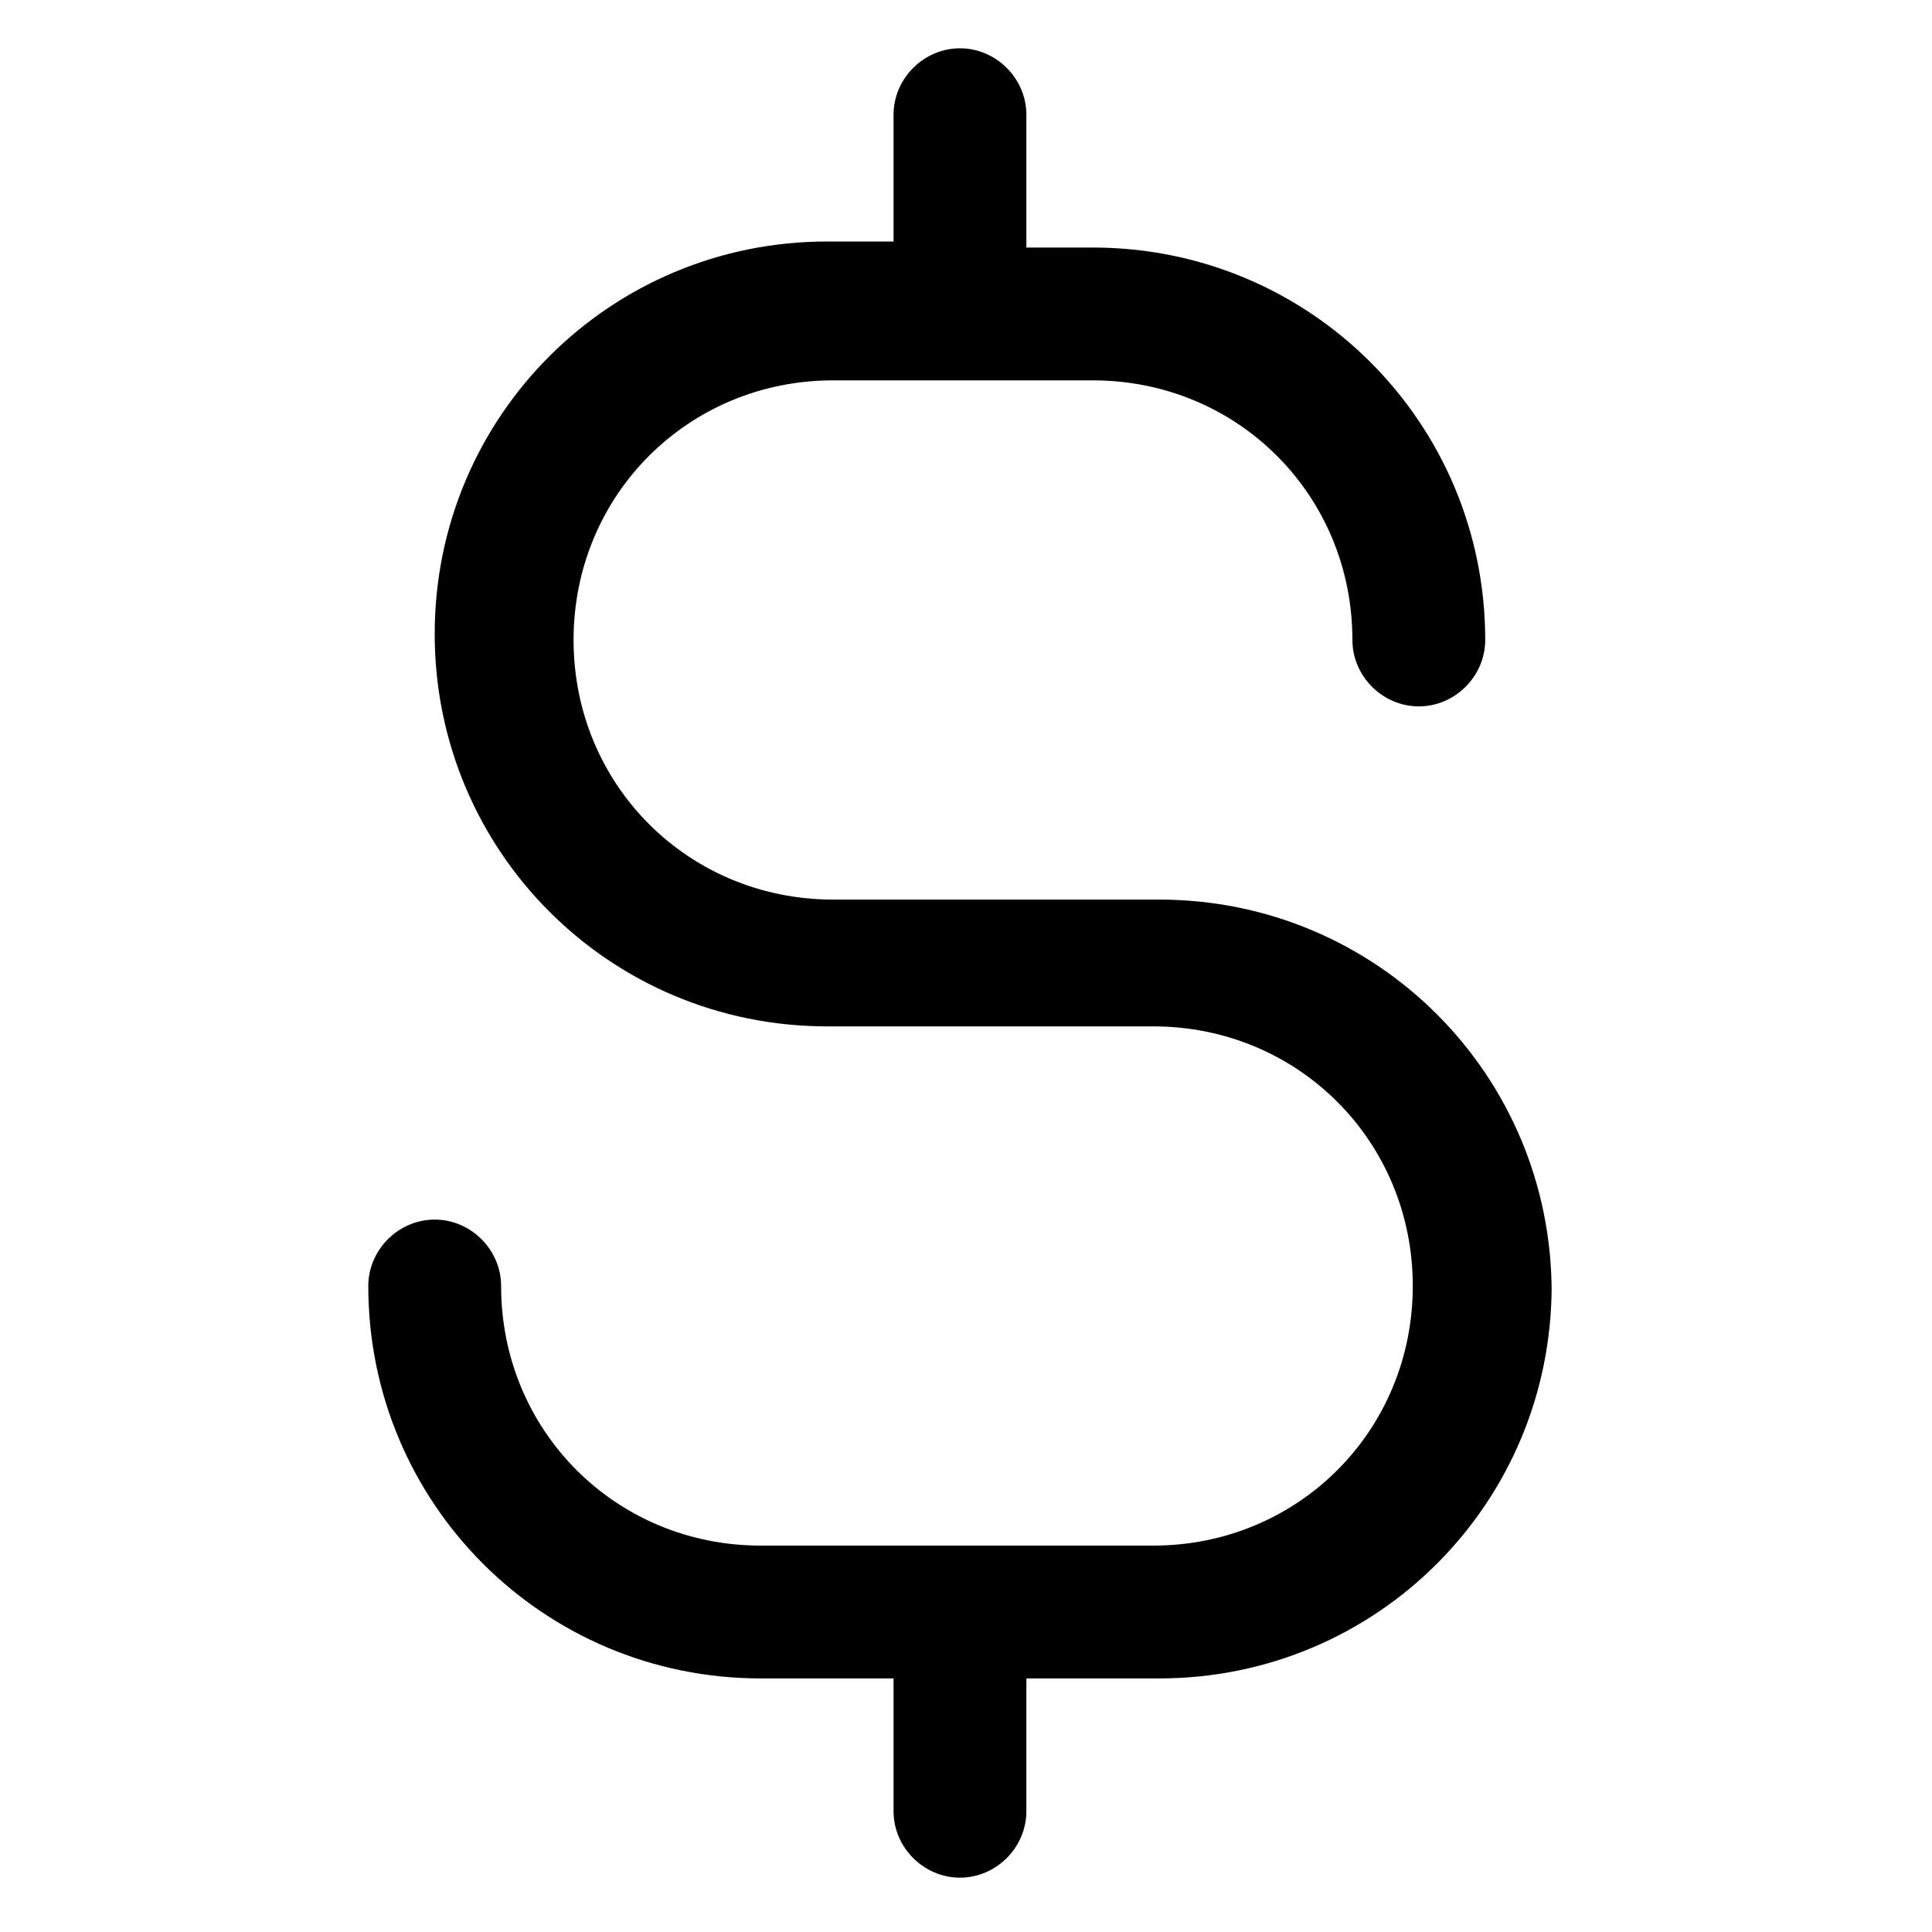 <svg xmlns="http://www.w3.org/2000/svg" viewBox="0 0 32 32">
    <path d="M25.7 21.3c0 3.6-2.9 6.5-6.5 6.5H17V30c0 .6-.5 1.1-1.1 1.1s-1.1-.5-1.1-1.1v-2.2h-2.2c-3.6 0-6.5-2.9-6.5-6.5 0-.6.5-1.1 1.1-1.1s1.1.5 1.1 1.1c0 2.4 1.9 4.3 4.3 4.3h6.5c2.4 0 4.3-1.9 4.3-4.3S21.5 17 19.1 17h-5.4c-3.6 0-6.5-2.9-6.5-6.5S10.1 4 13.7 4h1.1V1.9c0-.6.5-1.1 1.1-1.1s1.1.5 1.1 1.1v2.2h1.1c3.6 0 6.5 2.9 6.5 6.5 0 .6-.5 1.1-1.1 1.1s-1.1-.5-1.1-1.1c0-2.4-1.9-4.3-4.3-4.3h-4.3c-2.4 0-4.3 1.9-4.3 4.3s1.9 4.3 4.3 4.3h5.4c3.6 0 6.5 2.9 6.5 6.5z"/>
</svg>
